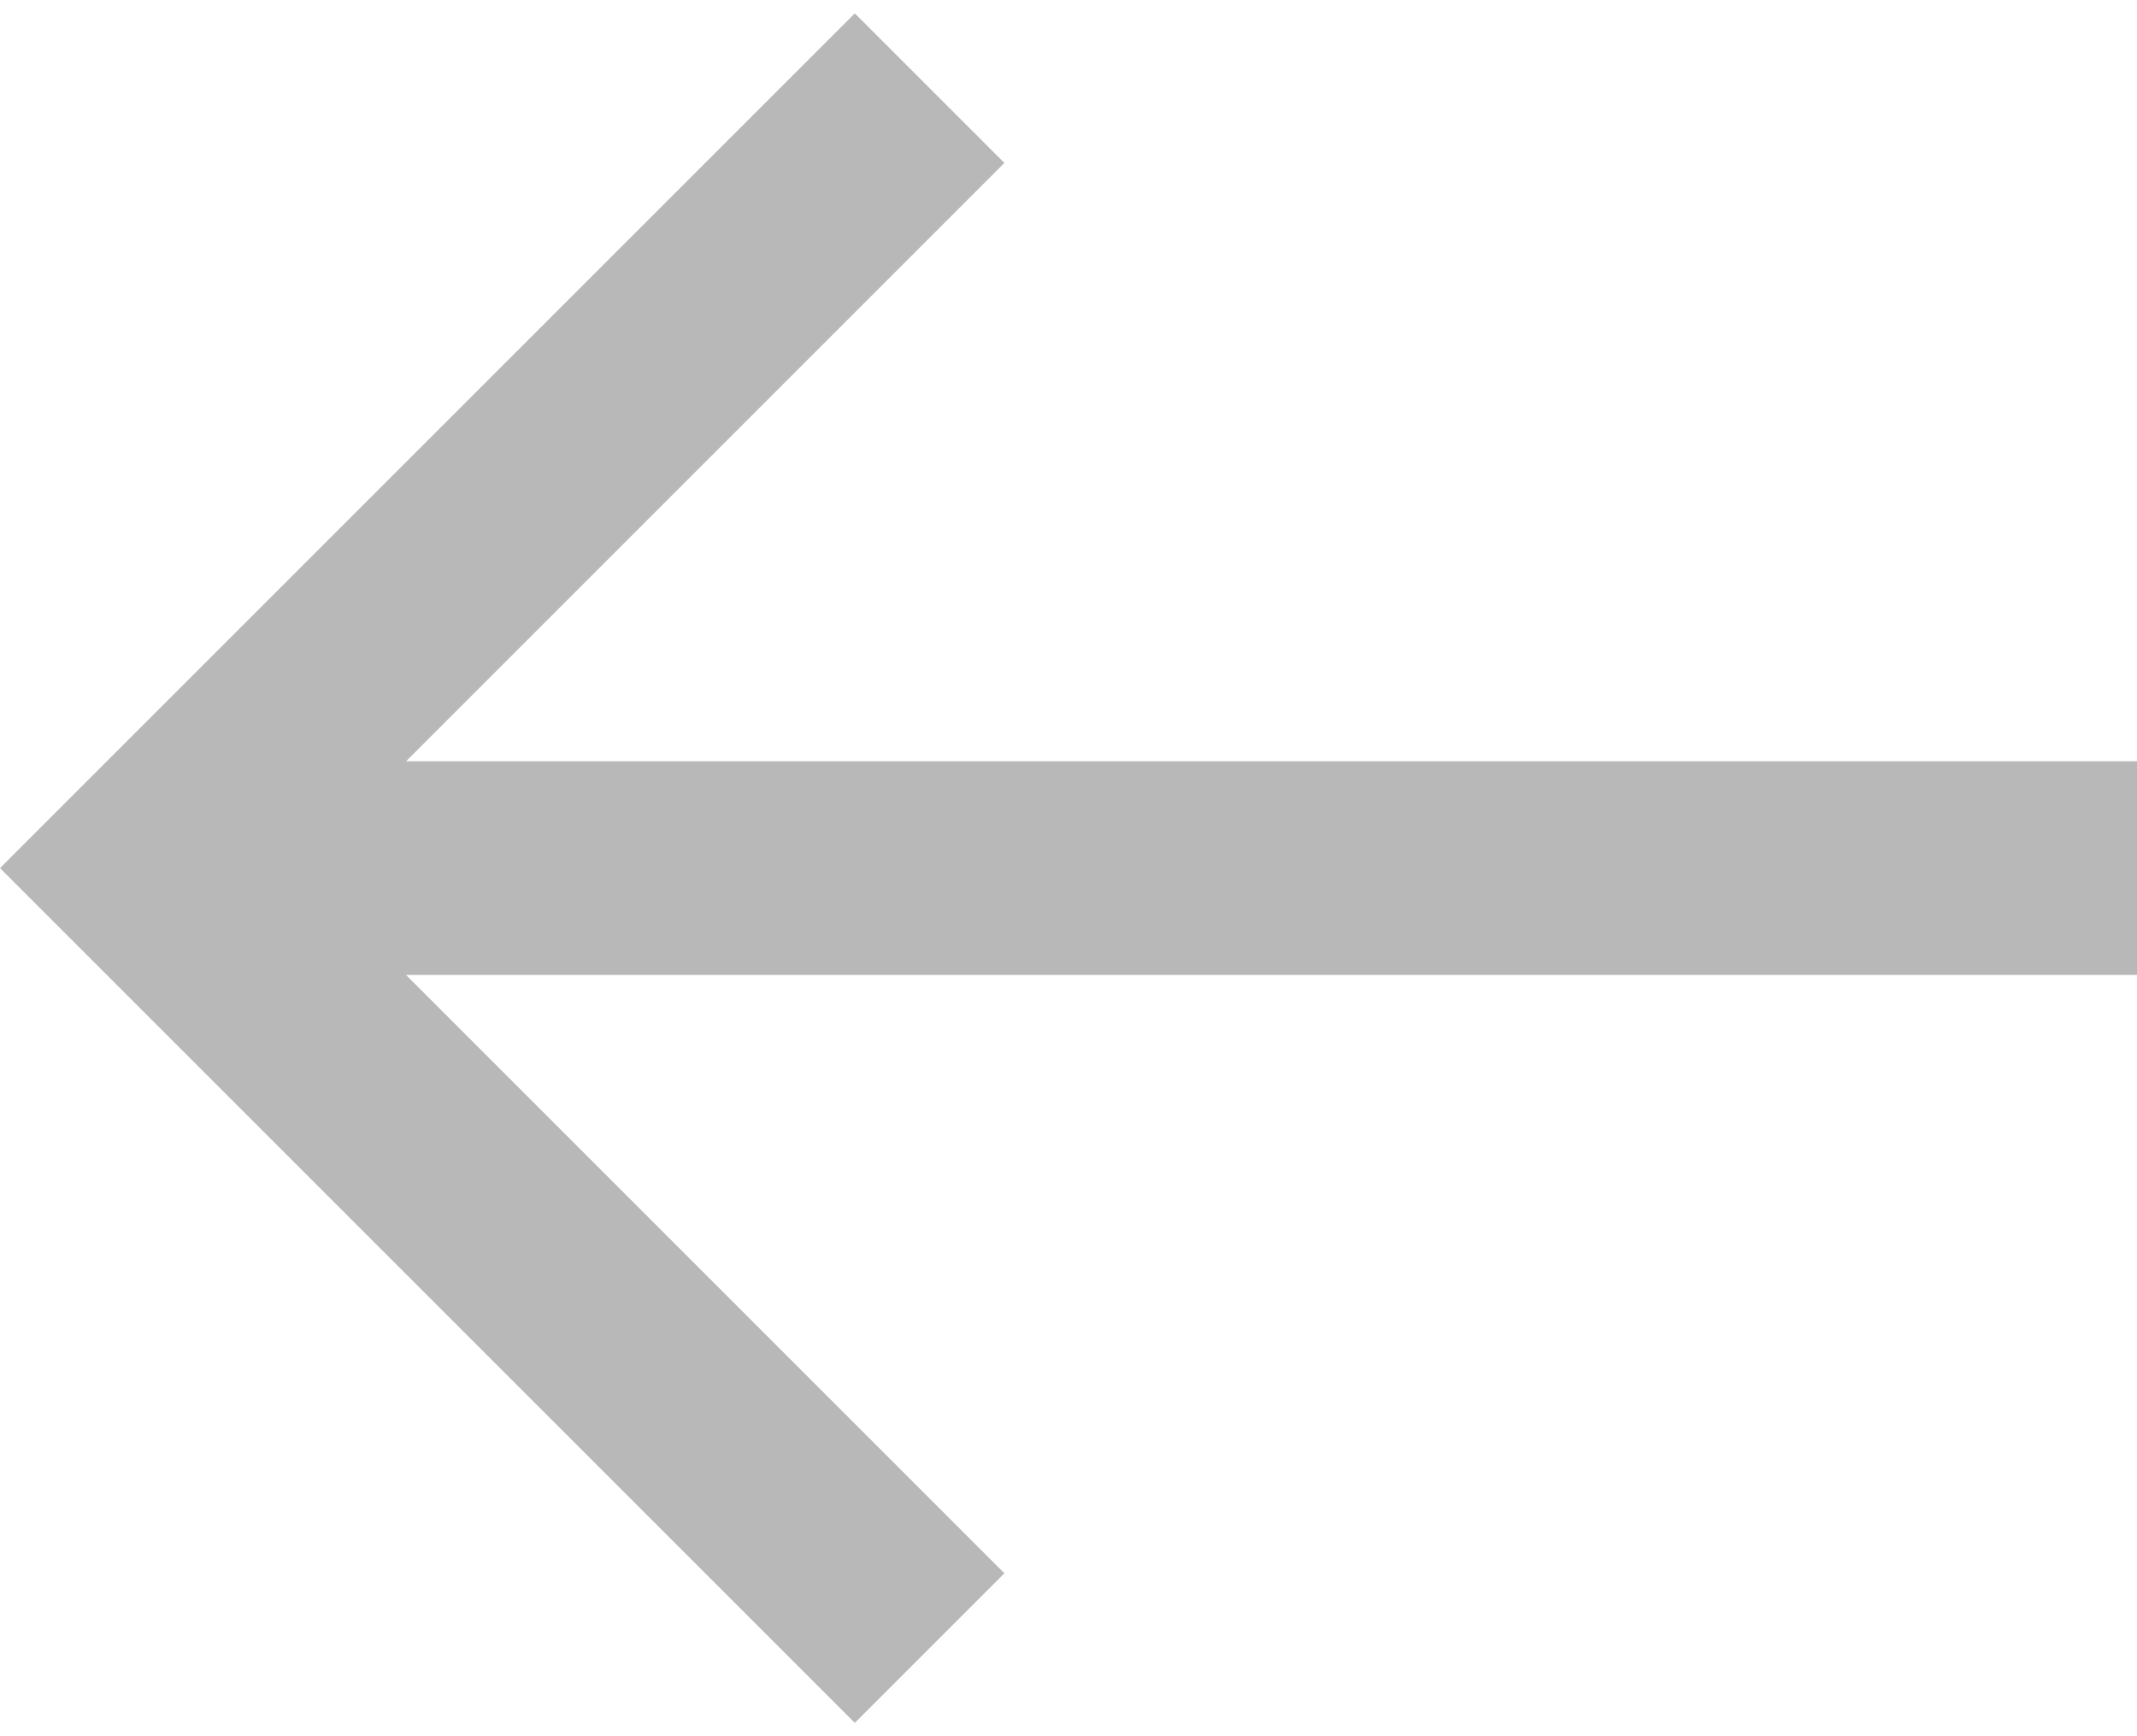 <svg width="32" height="26" viewBox="0 0 32 26" fill="none" xmlns="http://www.w3.org/2000/svg">
<path d="M32 11.4L6.08 11.4L15.04 2.44L12.8 0.2L0 13L12.8 25.8L15.04 23.56L6.08 14.6L32 14.6V11.4Z" fill="#B8B8B8"/>
</svg>
